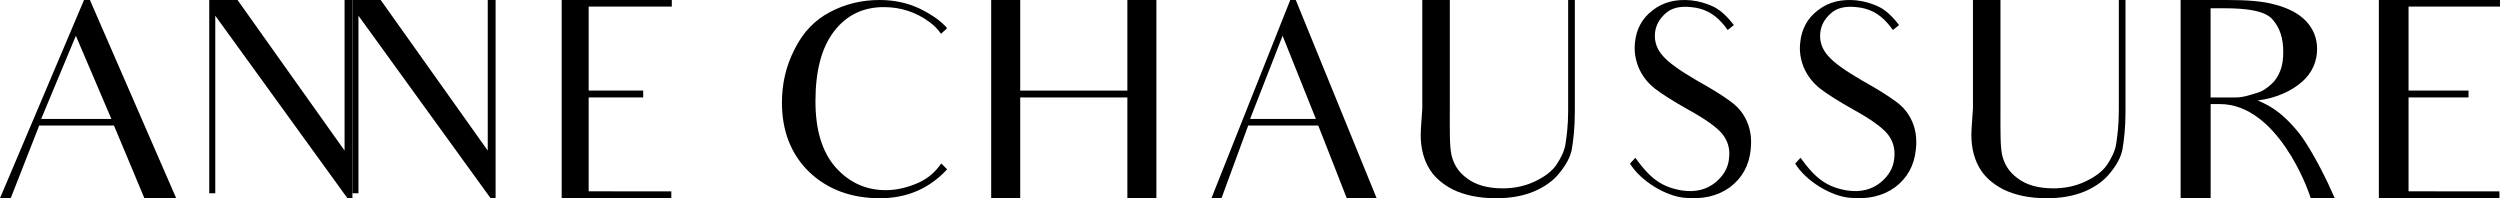 <svg width="227" height="18" viewBox="0 0 227 18" fill="none" xmlns="http://www.w3.org/2000/svg">
<path d="M10.34 11.396H3.56L0.974 17.995H0L7.629 0H8.165L16 18H13.111C12.137 15.675 11.731 14.698 11.731 14.698L10.346 11.396H10.34ZM10.113 10.799L6.888 3.249L3.739 10.799H10.113Z" fill="black"/>
<path d="M32 0V18H31.548L19.547 1.426V17.551H19V0H21.567L31.287 13.673V0H32Z" fill="black"/>
<path d="M45 0V18H44.548L32.547 1.426V17.551H32V0H34.567L44.287 13.673V0H45Z" fill="black"/>
<path d="M55.691 17.376H60.955V18H51V0H61V0.597H53.451V8.223H58.403V8.847H53.451V17.371H55.691V17.376Z" fill="black"/>
<path d="M86 15.374C84.407 17.102 82.373 18 79.897 18C77.29 18 75.151 17.202 73.481 15.623C71.838 14.022 71 11.924 71 9.325C71 7.597 71.364 6.002 72.147 4.475C72.902 2.948 73.971 1.823 75.355 1.099C76.711 0.375 78.222 0 79.864 0C81.221 0 82.444 0.275 83.541 0.798C84.611 1.326 85.421 1.897 85.967 2.52V2.594L85.443 3.07C85.157 2.647 84.793 2.293 84.423 2.018C83.172 1.094 81.788 0.645 80.25 0.645C78.348 0.645 76.832 1.395 75.713 2.869C74.594 4.343 74.043 6.44 74.043 9.193C74.043 11.792 74.644 13.794 75.868 15.189C77.091 16.563 78.608 17.266 80.432 17.266C81.397 17.266 82.389 17.038 83.403 16.589C84.236 16.214 84.914 15.644 85.465 14.841L85.989 15.364L86 15.374Z" fill="black"/>
<path d="M105 0V18H102.365V8.849H92.635V18H90V0H92.635V8.226H102.365V0H105Z" fill="black"/>
<path d="M119.696 11.396H113.337L110.913 17.995H110L117.155 0H117.657L125 18H122.287C121.374 15.675 120.994 14.698 120.994 14.698L119.696 11.396ZM119.483 10.799L116.46 3.249L113.509 10.799H119.483Z" fill="black"/>
<path d="M142.995 0V10.152C142.995 11.653 142.85 12.779 142.726 13.524C142.602 14.248 142.188 14.977 141.624 15.675C141.086 16.372 140.304 16.948 139.301 17.376C138.297 17.799 137.148 18 135.85 18C134.282 18 132.983 17.725 131.907 17.202C130.852 16.652 130.096 15.95 129.657 15.099C129.191 14.248 128.922 13.101 129.02 11.674L129.144 9.851V0H131.643V9.925C131.643 11.848 131.617 13.228 131.788 14.052C131.985 14.877 132.373 15.58 133.185 16.177C133.992 16.8 135.094 17.102 136.44 17.102C137.49 17.102 138.473 16.901 139.352 16.478C140.211 16.076 140.894 15.58 141.313 14.977C141.727 14.354 142.048 13.725 142.146 13.075C142.245 12.451 142.389 11.426 142.389 10.052V0H143H142.995Z" fill="black"/>
<path d="M158.964 13.582C158.813 15.056 158.17 16.18 157.073 17.004C155.976 17.801 154.593 18.129 152.907 17.954C151.221 17.78 148.994 16.455 148 14.855L148.486 14.327C149.87 16.249 150.918 16.999 152.755 17.3C153.982 17.474 154.982 17.199 155.744 16.576C156.484 15.98 156.922 15.23 156.997 14.38C157.1 13.53 156.895 12.78 156.36 12.13C155.825 11.507 154.798 10.784 153.29 9.955C151.961 9.205 150.967 8.582 150.275 8.054C149.61 7.531 149.124 6.908 148.794 6.153C148.486 5.403 148.362 4.632 148.459 3.83C148.589 2.605 149.124 1.633 150.097 0.904C151.042 0.181 152.193 -0.094 153.523 0.028C154.263 0.102 154.928 0.302 155.571 0.603C156.208 0.904 156.824 1.48 157.435 2.277L156.873 2.726C156.722 2.499 156.538 2.277 156.36 2.077C155.619 1.226 154.695 0.751 153.598 0.651C152.55 0.529 151.756 0.725 151.221 1.226C150.659 1.728 150.351 2.298 150.275 2.974C150.199 3.75 150.426 4.447 150.988 5.076C151.523 5.699 152.55 6.422 154.058 7.299C155.49 8.096 156.511 8.746 157.149 9.221C157.813 9.696 158.3 10.293 158.629 11.043C158.964 11.819 159.061 12.642 158.964 13.566V13.582Z" fill="black"/>
<path d="M173.959 13.582C173.808 15.056 173.165 16.18 172.068 17.004C170.972 17.801 169.589 18.129 167.904 17.954C166.219 17.78 163.994 16.455 163 14.855L163.486 14.327C164.869 16.249 165.917 16.999 167.753 17.3C168.979 17.474 169.978 17.199 170.745 16.576C171.485 15.98 171.923 15.23 171.998 14.38C172.101 13.53 171.896 12.78 171.361 12.13C170.826 11.507 169.8 10.784 168.293 9.955C166.964 9.205 165.965 8.582 165.279 8.054C164.615 7.531 164.129 6.908 163.794 6.153C163.486 5.403 163.362 4.632 163.464 3.83C163.594 2.605 164.129 1.633 165.101 0.904C166.046 0.181 167.197 -0.094 168.525 0.028C169.265 0.102 169.93 0.302 170.572 0.603C171.21 0.904 171.825 1.48 172.436 2.277L171.874 2.726C171.723 2.499 171.539 2.277 171.361 2.077C170.621 1.226 169.697 0.751 168.601 0.651C167.553 0.529 166.759 0.725 166.224 1.226C165.663 1.728 165.355 2.298 165.279 2.974C165.204 3.75 165.43 4.447 165.992 5.076C166.527 5.699 167.553 6.422 169.06 7.299C170.491 8.096 171.512 8.746 172.149 9.221C172.814 9.696 173.3 10.293 173.629 11.043C173.964 11.819 174.061 12.642 173.964 13.566L173.959 13.582Z" fill="black"/>
<path d="M192.995 0V10.152C192.995 11.653 192.85 12.779 192.726 13.524C192.602 14.248 192.188 14.977 191.624 15.675C191.086 16.372 190.304 16.948 189.301 17.376C188.297 17.799 187.148 18 185.85 18C184.282 18 182.989 17.725 181.907 17.202C180.852 16.652 180.096 15.95 179.657 15.099C179.191 14.248 178.922 13.101 179.02 11.674L179.144 9.851V0H181.643V9.925C181.643 11.848 181.617 13.228 181.788 14.052C181.985 14.877 182.373 15.58 183.185 16.177C183.992 16.8 185.094 17.102 186.44 17.102C187.49 17.102 188.473 16.901 189.352 16.478C190.211 16.076 190.894 15.58 191.313 14.977C191.727 14.354 192.048 13.725 192.146 13.075C192.245 12.451 192.389 11.426 192.389 10.052V0H193H192.995Z" fill="black"/>
<path d="M202.189 0C204.006 0 205.474 0.1 206.598 0.423C207.721 0.724 208.652 1.173 209.347 1.871C210.041 2.595 210.391 3.446 210.391 4.445C210.391 5.591 209.94 6.622 209.031 7.42C208.094 8.244 206.761 8.894 205 9.122C205.773 9.47 207.055 9.946 208.822 12.171C208.822 12.171 210.239 13.973 212 18H209.81C209.595 17.176 206.767 9.449 201.556 9.449H200.727V18H198V0H202.194H202.189ZM202.962 8.852C203.707 8.852 204.351 8.604 204.887 8.45C205.446 8.302 205.903 7.948 206.225 7.652C206.575 7.351 206.84 6.949 207.027 6.474C207.241 5.972 207.32 5.396 207.32 4.698C207.32 3.446 206.998 2.5 206.332 1.749C205.666 0.999 204.142 0.75 201.923 0.75H200.721V8.852H202.962Z" fill="black"/>
<path d="M221.16 17.376H226.95V18H216V0H227V0.597H218.696V8.223H224.143V8.847H218.696V17.371H221.16V17.376Z" fill="black"/>
</svg>

